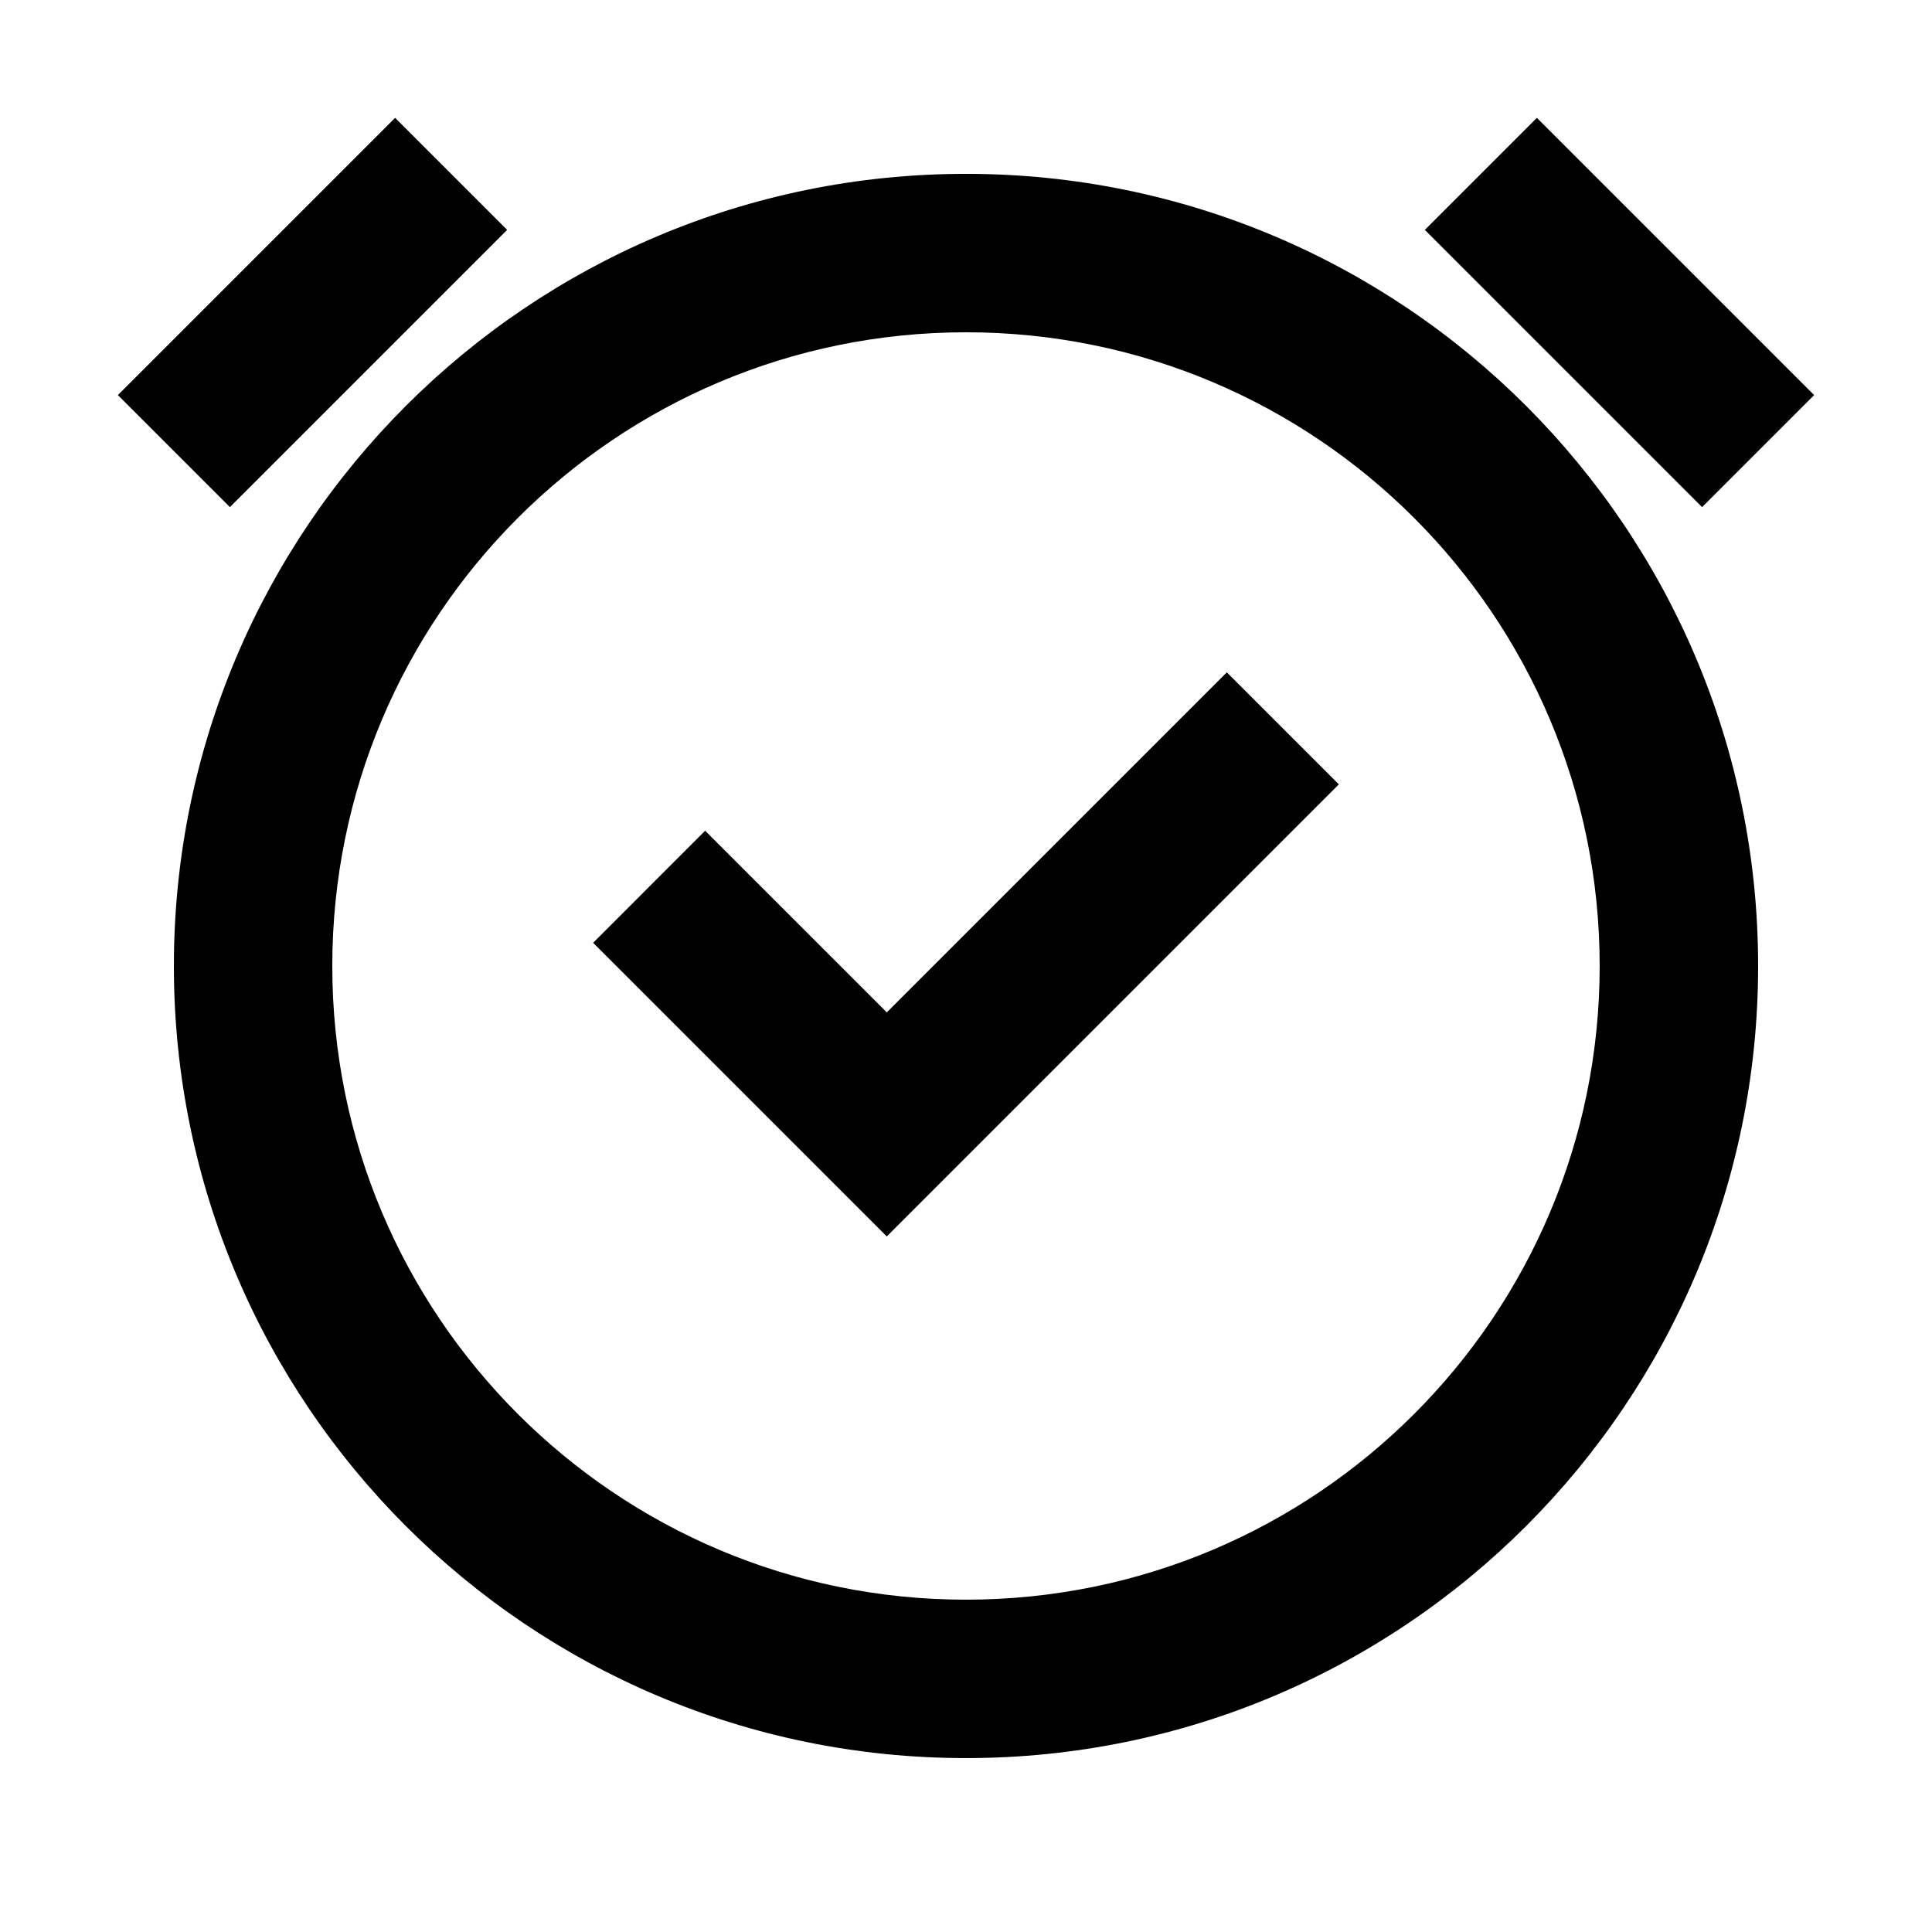 <?xml version="1.0" encoding="UTF-8"?>
<!-- The Best Svg Icon site in the world: iconSvg.co, Visit us! https://iconsvg.co -->
<svg fill="#000000" width="800px" height="800px" version="1.1" viewBox="144 144 512 512" xmlns="http://www.w3.org/2000/svg">
 <path d="m248.71 175.23 29.688 29.688-73.473 73.473-29.688-29.688zm376.05 73.473-73.473-73.473-29.688 29.688 73.473 73.473zm-224.76 361.21c-115.94 0-209.92-93.984-209.92-209.92 0-115.94 93.984-209.92 209.92-209.92 115.93 0 209.92 93.984 209.92 209.92 0 115.93-93.984 209.92-209.92 209.92zm0-41.984c92.746 0 167.93-75.188 167.93-167.93 0-92.75-75.188-167.94-167.93-167.94-92.75 0-167.94 75.188-167.94 167.94 0 92.746 75.188 167.93 167.94 167.93zm69.121-245.75-90.113 90.113-48.137-48.133-29.684 29.691 77.82 77.816 119.8-119.8z" fill-rule="evenodd"/>
</svg>